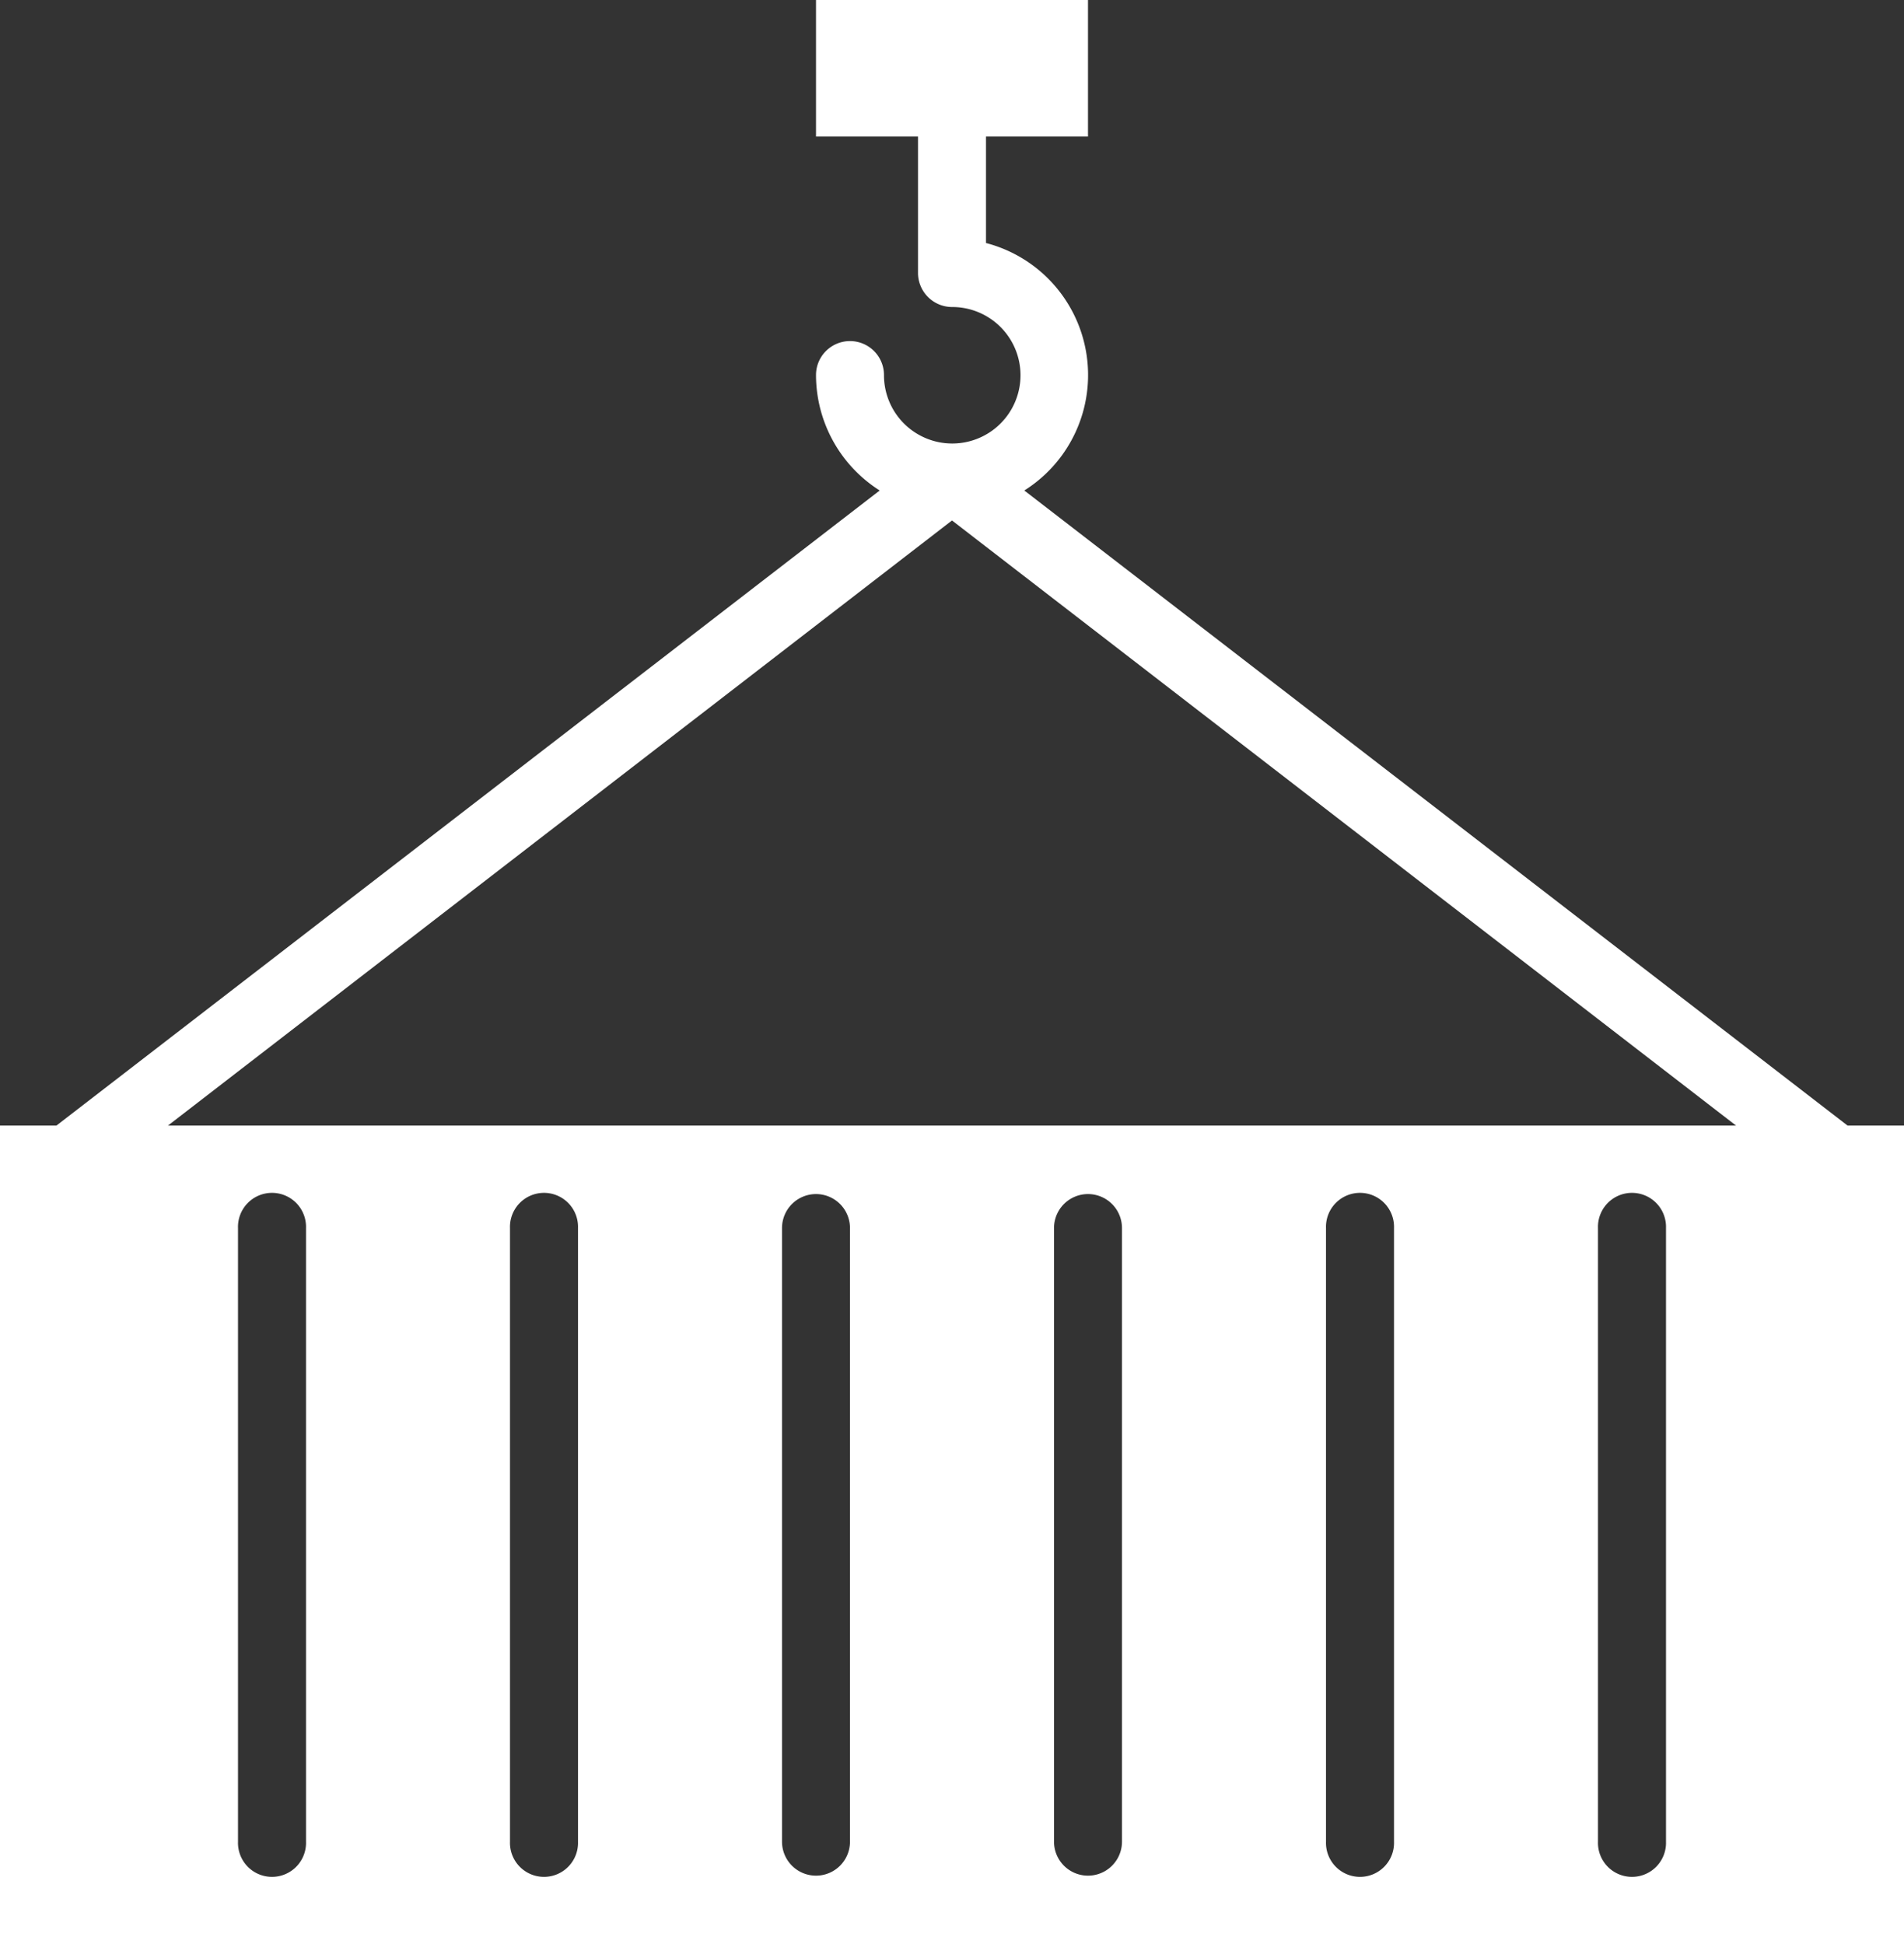 <svg xmlns="http://www.w3.org/2000/svg" width="47" height="48"><rect width="100%" height="100%" fill="#333333" stroke="none"/><path d="M45.607 27.79L25.285 12.11A3.368 3.368 0 0 0 24.339 6V3.37h2.518V0h-6.714v3.37h2.518v3.37a.842.842 0 0 0 .839.84 1.685 1.685 0 1 1-1.679 1.68.839.839 0 1 0-1.678 0 3.382 3.382 0 0 0 1.572 2.85L1.393 27.79H0V48h47V27.79h-1.393zM23.5 12.85l19.354 14.94H4.146zM7.554 45.47a.84.84 0 1 1-1.679 0V30.32a.84.84 0 1 1 1.679 0v15.15zm6.714 0a.84.84 0 1 1-1.679 0V30.32a.84.84 0 1 1 1.679 0v15.15zm6.714 0a.839.839 0 1 1-1.678 0V30.32a.839.839 0 1 1 1.678 0v15.15zm6.714 0a.839.839 0 1 1-1.678 0V30.32a.839.839 0 1 1 1.678 0v15.15zm6.715 0a.84.84 0 1 1-1.679 0V30.32a.84.84 0 1 1 1.679 0v15.15zm6.714 0a.84.84 0 1 1-1.679 0V30.32a.84.84 0 1 1 1.679 0v15.15zm0 0" fill="#fff" fill-rule="evenodd"/></svg>